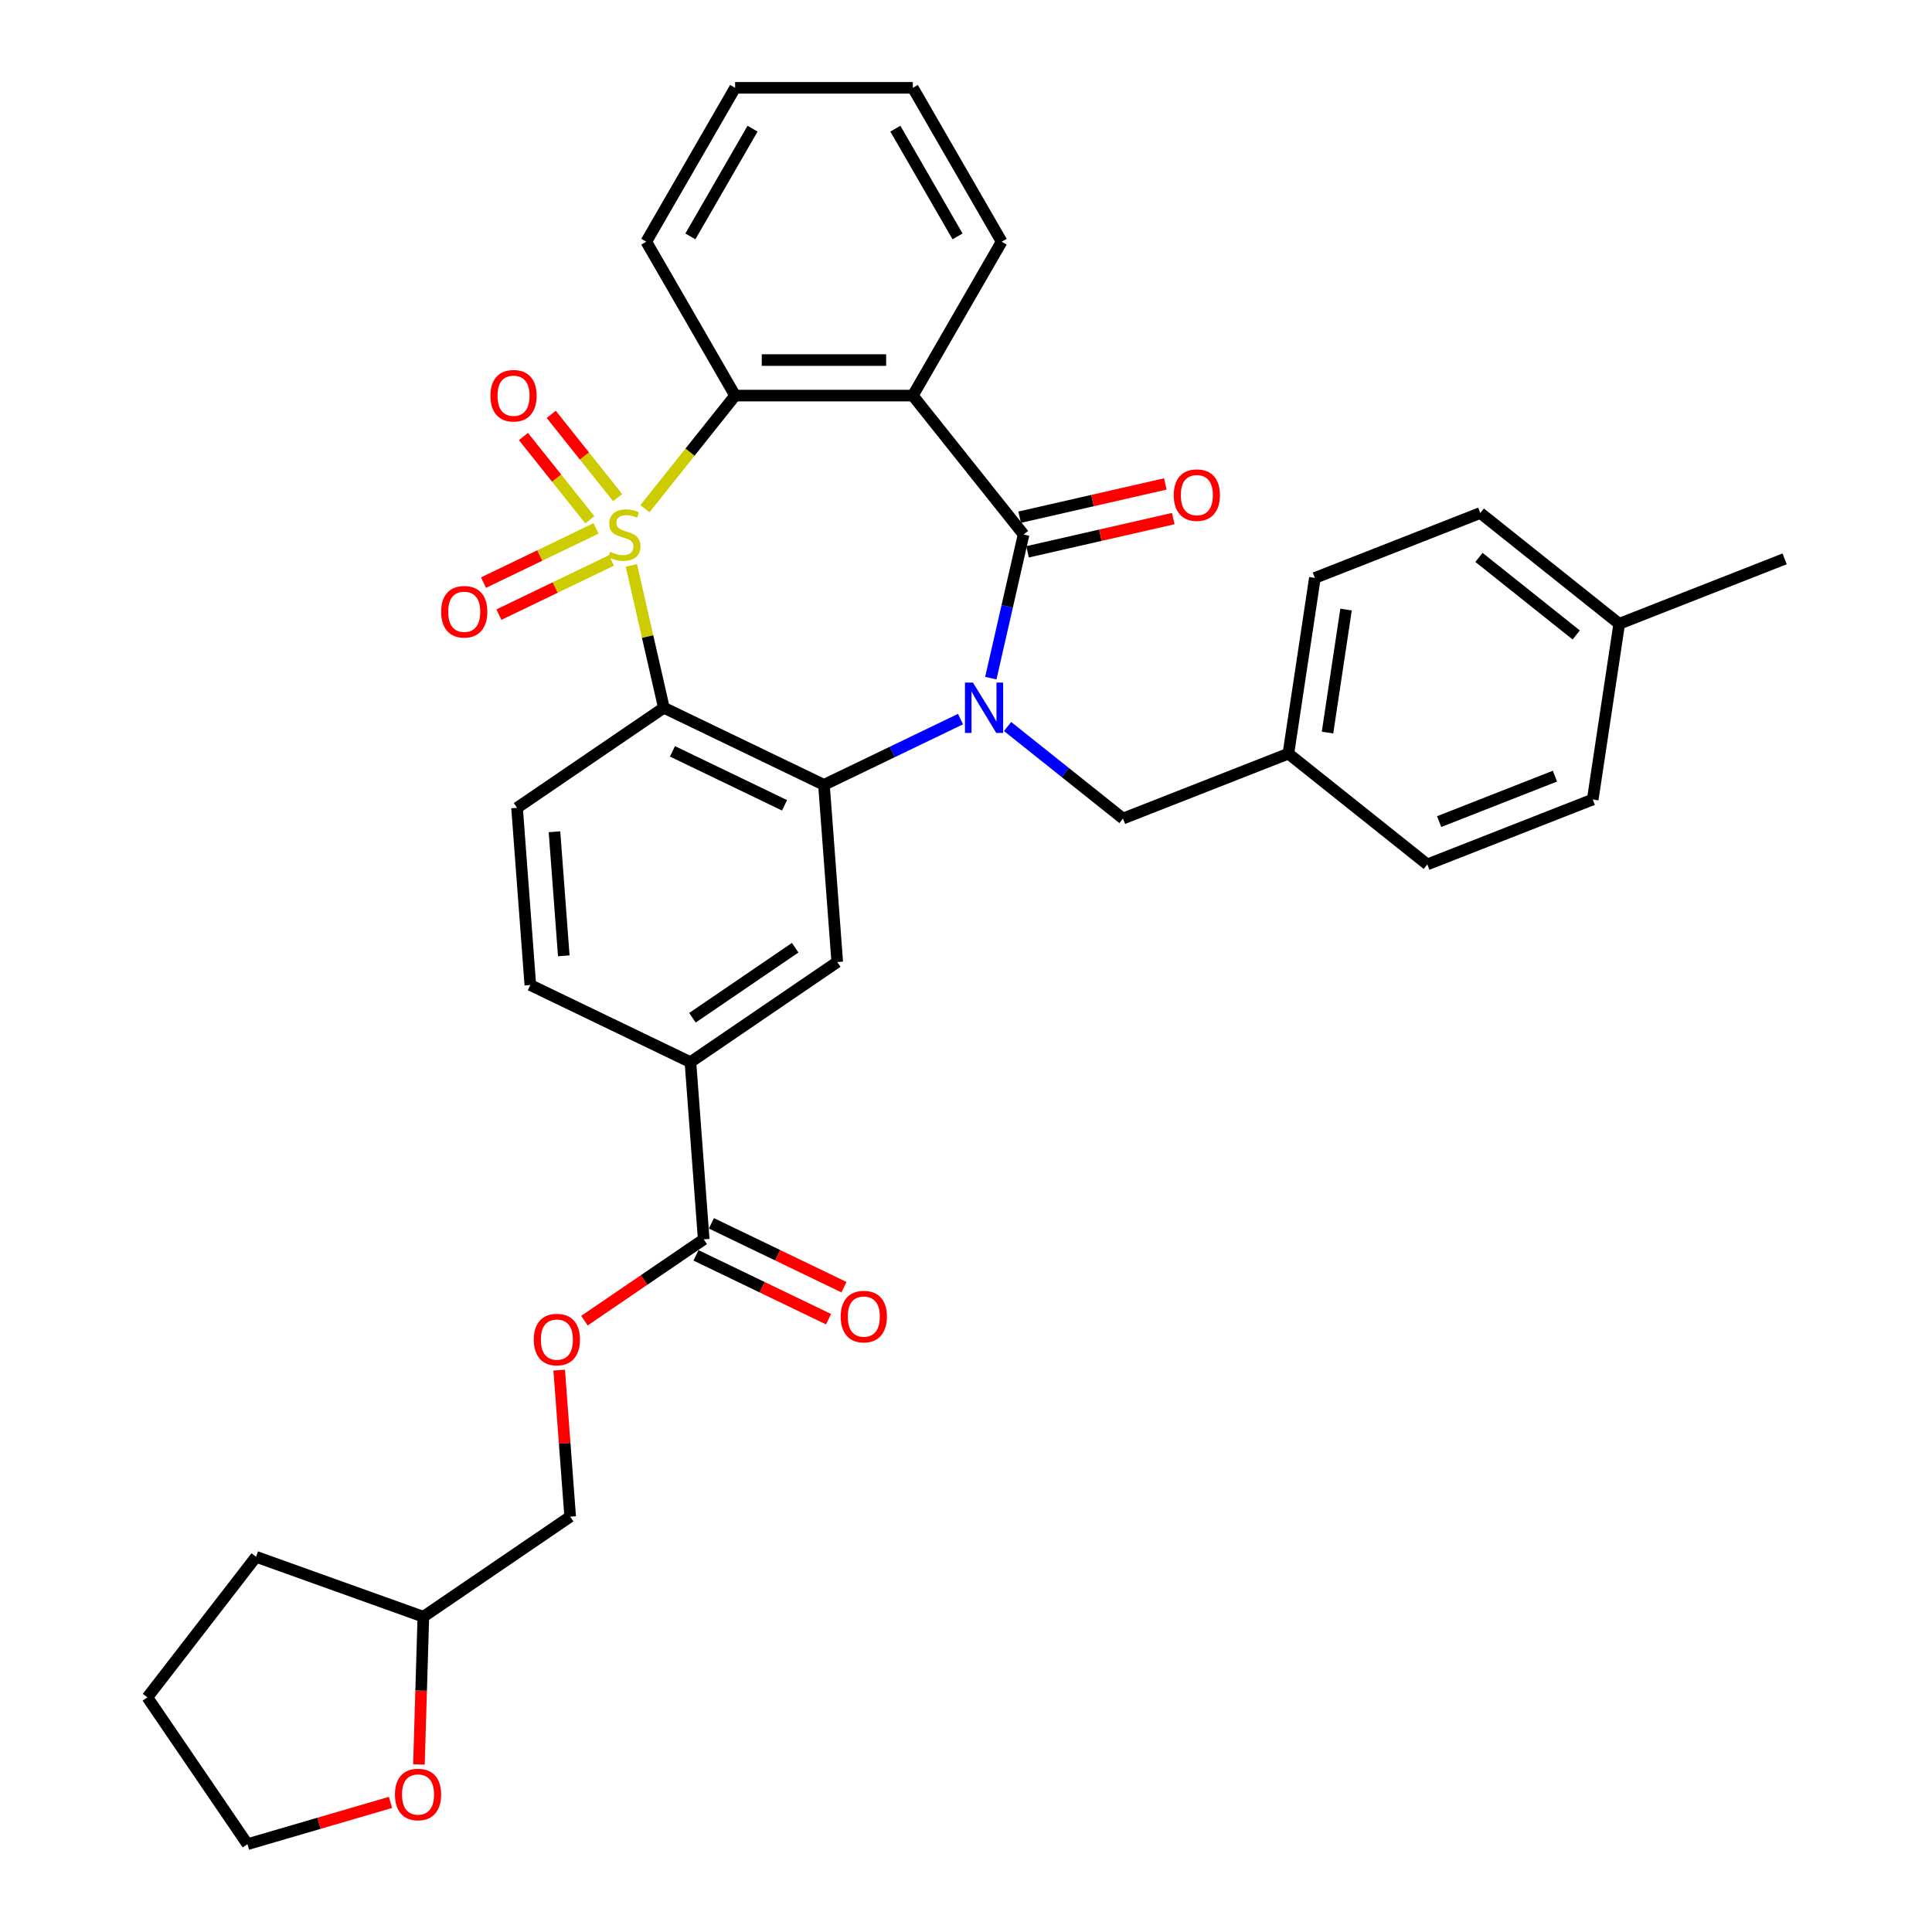 <?xml version='1.0' encoding='iso-8859-1'?>
<svg version='1.1' baseProfile='full'
              xmlns='http://www.w3.org/2000/svg'
                      xmlns:rdkit='http://www.rdkit.org/xml'
                      xmlns:xlink='http://www.w3.org/1999/xlink'
                  xml:space='preserve'
width='1000px' height='1000px' viewBox='0 0 1000 1000'>
<!-- END OF HEADER -->
<rect style='opacity:1.0;fill:#FFFFFF;stroke:none' width='1000' height='1000' x='0' y='0'> </rect>
<path class='bond-1' d='M 326.8,292.651 L 335.208,329.492' style='fill:none;fill-rule:evenodd;stroke:#CCCC00;stroke-width:6px;stroke-linecap:butt;stroke-linejoin:miter;stroke-opacity:1' />
<path class='bond-1' d='M 335.208,329.492 L 343.617,366.333' style='fill:none;fill-rule:evenodd;stroke:#000000;stroke-width:6px;stroke-linecap:butt;stroke-linejoin:miter;stroke-opacity:1' />
<path class='bond-5' d='M 333.802,263.31 L 357.149,234.034' style='fill:none;fill-rule:evenodd;stroke:#CCCC00;stroke-width:6px;stroke-linecap:butt;stroke-linejoin:miter;stroke-opacity:1' />
<path class='bond-5' d='M 357.149,234.034 L 380.496,204.758' style='fill:none;fill-rule:evenodd;stroke:#000000;stroke-width:6px;stroke-linecap:butt;stroke-linejoin:miter;stroke-opacity:1' />
<path class='bond-8' d='M 308.51,273.508 L 279.383,287.535' style='fill:none;fill-rule:evenodd;stroke:#CCCC00;stroke-width:6px;stroke-linecap:butt;stroke-linejoin:miter;stroke-opacity:1' />
<path class='bond-8' d='M 279.383,287.535 L 250.255,301.562' style='fill:none;fill-rule:evenodd;stroke:#FF0000;stroke-width:6px;stroke-linecap:butt;stroke-linejoin:miter;stroke-opacity:1' />
<path class='bond-8' d='M 316.491,290.081 L 287.364,304.108' style='fill:none;fill-rule:evenodd;stroke:#CCCC00;stroke-width:6px;stroke-linecap:butt;stroke-linejoin:miter;stroke-opacity:1' />
<path class='bond-8' d='M 287.364,304.108 L 258.237,318.135' style='fill:none;fill-rule:evenodd;stroke:#FF0000;stroke-width:6px;stroke-linecap:butt;stroke-linejoin:miter;stroke-opacity:1' />
<path class='bond-9' d='M 319.691,257.576 L 302.504,236.023' style='fill:none;fill-rule:evenodd;stroke:#CCCC00;stroke-width:6px;stroke-linecap:butt;stroke-linejoin:miter;stroke-opacity:1' />
<path class='bond-9' d='M 302.504,236.023 L 285.316,214.471' style='fill:none;fill-rule:evenodd;stroke:#FF0000;stroke-width:6px;stroke-linecap:butt;stroke-linejoin:miter;stroke-opacity:1' />
<path class='bond-9' d='M 305.31,269.045 L 288.122,247.492' style='fill:none;fill-rule:evenodd;stroke:#CCCC00;stroke-width:6px;stroke-linecap:butt;stroke-linejoin:miter;stroke-opacity:1' />
<path class='bond-9' d='M 288.122,247.492 L 270.935,225.94' style='fill:none;fill-rule:evenodd;stroke:#FF0000;stroke-width:6px;stroke-linecap:butt;stroke-linejoin:miter;stroke-opacity:1' />
<path class='bond-0' d='M 497.171,372.198 L 461.827,389.219' style='fill:none;fill-rule:evenodd;stroke:#0000FF;stroke-width:6px;stroke-linecap:butt;stroke-linejoin:miter;stroke-opacity:1' />
<path class='bond-0' d='M 461.827,389.219 L 426.483,406.239' style='fill:none;fill-rule:evenodd;stroke:#000000;stroke-width:6px;stroke-linecap:butt;stroke-linejoin:miter;stroke-opacity:1' />
<path class='bond-12' d='M 521.525,376.045 L 551.391,399.861' style='fill:none;fill-rule:evenodd;stroke:#0000FF;stroke-width:6px;stroke-linecap:butt;stroke-linejoin:miter;stroke-opacity:1' />
<path class='bond-12' d='M 551.391,399.861 L 581.256,423.678' style='fill:none;fill-rule:evenodd;stroke:#000000;stroke-width:6px;stroke-linecap:butt;stroke-linejoin:miter;stroke-opacity:1' />
<path class='bond-34' d='M 512.846,351.011 L 521.33,313.838' style='fill:none;fill-rule:evenodd;stroke:#0000FF;stroke-width:6px;stroke-linecap:butt;stroke-linejoin:miter;stroke-opacity:1' />
<path class='bond-34' d='M 521.33,313.838 L 529.814,276.666' style='fill:none;fill-rule:evenodd;stroke:#000000;stroke-width:6px;stroke-linecap:butt;stroke-linejoin:miter;stroke-opacity:1' />
<path class='bond-3' d='M 343.617,366.333 L 426.483,406.239' style='fill:none;fill-rule:evenodd;stroke:#000000;stroke-width:6px;stroke-linecap:butt;stroke-linejoin:miter;stroke-opacity:1' />
<path class='bond-3' d='M 348.066,388.892 L 406.072,416.827' style='fill:none;fill-rule:evenodd;stroke:#000000;stroke-width:6px;stroke-linecap:butt;stroke-linejoin:miter;stroke-opacity:1' />
<path class='bond-10' d='M 343.617,366.333 L 267.625,418.144' style='fill:none;fill-rule:evenodd;stroke:#000000;stroke-width:6px;stroke-linecap:butt;stroke-linejoin:miter;stroke-opacity:1' />
<path class='bond-2' d='M 529.814,276.666 L 472.47,204.758' style='fill:none;fill-rule:evenodd;stroke:#000000;stroke-width:6px;stroke-linecap:butt;stroke-linejoin:miter;stroke-opacity:1' />
<path class='bond-13' d='M 531.861,285.632 L 569.567,277.026' style='fill:none;fill-rule:evenodd;stroke:#000000;stroke-width:6px;stroke-linecap:butt;stroke-linejoin:miter;stroke-opacity:1' />
<path class='bond-13' d='M 569.567,277.026 L 607.273,268.42' style='fill:none;fill-rule:evenodd;stroke:#FF0000;stroke-width:6px;stroke-linecap:butt;stroke-linejoin:miter;stroke-opacity:1' />
<path class='bond-13' d='M 527.768,267.699 L 565.474,259.093' style='fill:none;fill-rule:evenodd;stroke:#000000;stroke-width:6px;stroke-linecap:butt;stroke-linejoin:miter;stroke-opacity:1' />
<path class='bond-13' d='M 565.474,259.093 L 603.179,250.487' style='fill:none;fill-rule:evenodd;stroke:#FF0000;stroke-width:6px;stroke-linecap:butt;stroke-linejoin:miter;stroke-opacity:1' />
<path class='bond-6' d='M 426.483,406.239 L 433.356,497.956' style='fill:none;fill-rule:evenodd;stroke:#000000;stroke-width:6px;stroke-linecap:butt;stroke-linejoin:miter;stroke-opacity:1' />
<path class='bond-4' d='M 472.47,204.758 L 380.496,204.758' style='fill:none;fill-rule:evenodd;stroke:#000000;stroke-width:6px;stroke-linecap:butt;stroke-linejoin:miter;stroke-opacity:1' />
<path class='bond-4' d='M 458.674,186.363 L 394.292,186.363' style='fill:none;fill-rule:evenodd;stroke:#000000;stroke-width:6px;stroke-linecap:butt;stroke-linejoin:miter;stroke-opacity:1' />
<path class='bond-19' d='M 472.47,204.758 L 518.456,125.106' style='fill:none;fill-rule:evenodd;stroke:#000000;stroke-width:6px;stroke-linecap:butt;stroke-linejoin:miter;stroke-opacity:1' />
<path class='bond-22' d='M 380.496,204.758 L 334.509,125.106' style='fill:none;fill-rule:evenodd;stroke:#000000;stroke-width:6px;stroke-linecap:butt;stroke-linejoin:miter;stroke-opacity:1' />
<path class='bond-36' d='M 433.356,497.956 L 357.364,549.767' style='fill:none;fill-rule:evenodd;stroke:#000000;stroke-width:6px;stroke-linecap:butt;stroke-linejoin:miter;stroke-opacity:1' />
<path class='bond-36' d='M 411.595,490.529 L 358.4,526.796' style='fill:none;fill-rule:evenodd;stroke:#000000;stroke-width:6px;stroke-linecap:butt;stroke-linejoin:miter;stroke-opacity:1' />
<path class='bond-7' d='M 364.237,641.483 L 357.364,549.767' style='fill:none;fill-rule:evenodd;stroke:#000000;stroke-width:6px;stroke-linecap:butt;stroke-linejoin:miter;stroke-opacity:1' />
<path class='bond-14' d='M 364.237,641.483 L 333.369,662.529' style='fill:none;fill-rule:evenodd;stroke:#000000;stroke-width:6px;stroke-linecap:butt;stroke-linejoin:miter;stroke-opacity:1' />
<path class='bond-14' d='M 333.369,662.529 L 302.501,683.574' style='fill:none;fill-rule:evenodd;stroke:#FF0000;stroke-width:6px;stroke-linecap:butt;stroke-linejoin:miter;stroke-opacity:1' />
<path class='bond-16' d='M 360.246,649.77 L 394.551,666.29' style='fill:none;fill-rule:evenodd;stroke:#000000;stroke-width:6px;stroke-linecap:butt;stroke-linejoin:miter;stroke-opacity:1' />
<path class='bond-16' d='M 394.551,666.29 L 428.856,682.81' style='fill:none;fill-rule:evenodd;stroke:#FF0000;stroke-width:6px;stroke-linecap:butt;stroke-linejoin:miter;stroke-opacity:1' />
<path class='bond-16' d='M 368.227,633.197 L 402.532,649.717' style='fill:none;fill-rule:evenodd;stroke:#000000;stroke-width:6px;stroke-linecap:butt;stroke-linejoin:miter;stroke-opacity:1' />
<path class='bond-16' d='M 402.532,649.717 L 436.837,666.237' style='fill:none;fill-rule:evenodd;stroke:#FF0000;stroke-width:6px;stroke-linecap:butt;stroke-linejoin:miter;stroke-opacity:1' />
<path class='bond-15' d='M 267.625,418.144 L 274.498,509.861' style='fill:none;fill-rule:evenodd;stroke:#000000;stroke-width:6px;stroke-linecap:butt;stroke-linejoin:miter;stroke-opacity:1' />
<path class='bond-15' d='M 286.999,430.527 L 291.811,494.729' style='fill:none;fill-rule:evenodd;stroke:#000000;stroke-width:6px;stroke-linecap:butt;stroke-linejoin:miter;stroke-opacity:1' />
<path class='bond-11' d='M 357.364,549.767 L 274.498,509.861' style='fill:none;fill-rule:evenodd;stroke:#000000;stroke-width:6px;stroke-linecap:butt;stroke-linejoin:miter;stroke-opacity:1' />
<path class='bond-18' d='M 581.256,423.678 L 666.872,390.076' style='fill:none;fill-rule:evenodd;stroke:#000000;stroke-width:6px;stroke-linecap:butt;stroke-linejoin:miter;stroke-opacity:1' />
<path class='bond-20' d='M 289.434,709.168 L 292.276,747.089' style='fill:none;fill-rule:evenodd;stroke:#FF0000;stroke-width:6px;stroke-linecap:butt;stroke-linejoin:miter;stroke-opacity:1' />
<path class='bond-20' d='M 292.276,747.089 L 295.118,785.01' style='fill:none;fill-rule:evenodd;stroke:#000000;stroke-width:6px;stroke-linecap:butt;stroke-linejoin:miter;stroke-opacity:1' />
<path class='bond-17' d='M 216.837,913.284 L 217.981,875.052' style='fill:none;fill-rule:evenodd;stroke:#FF0000;stroke-width:6px;stroke-linecap:butt;stroke-linejoin:miter;stroke-opacity:1' />
<path class='bond-17' d='M 217.981,875.052 L 219.126,836.821' style='fill:none;fill-rule:evenodd;stroke:#000000;stroke-width:6px;stroke-linecap:butt;stroke-linejoin:miter;stroke-opacity:1' />
<path class='bond-28' d='M 202.118,932.918 L 165.104,943.732' style='fill:none;fill-rule:evenodd;stroke:#FF0000;stroke-width:6px;stroke-linecap:butt;stroke-linejoin:miter;stroke-opacity:1' />
<path class='bond-28' d='M 165.104,943.732 L 128.091,954.545' style='fill:none;fill-rule:evenodd;stroke:#000000;stroke-width:6px;stroke-linecap:butt;stroke-linejoin:miter;stroke-opacity:1' />
<path class='bond-24' d='M 666.872,390.076 L 738.78,447.421' style='fill:none;fill-rule:evenodd;stroke:#000000;stroke-width:6px;stroke-linecap:butt;stroke-linejoin:miter;stroke-opacity:1' />
<path class='bond-25' d='M 666.872,390.076 L 680.58,299.13' style='fill:none;fill-rule:evenodd;stroke:#000000;stroke-width:6px;stroke-linecap:butt;stroke-linejoin:miter;stroke-opacity:1' />
<path class='bond-25' d='M 687.118,379.176 L 696.713,315.513' style='fill:none;fill-rule:evenodd;stroke:#000000;stroke-width:6px;stroke-linecap:butt;stroke-linejoin:miter;stroke-opacity:1' />
<path class='bond-35' d='M 518.456,125.106 L 472.47,45.455' style='fill:none;fill-rule:evenodd;stroke:#000000;stroke-width:6px;stroke-linecap:butt;stroke-linejoin:miter;stroke-opacity:1' />
<path class='bond-35' d='M 495.628,122.356 L 463.437,66.6' style='fill:none;fill-rule:evenodd;stroke:#000000;stroke-width:6px;stroke-linecap:butt;stroke-linejoin:miter;stroke-opacity:1' />
<path class='bond-21' d='M 295.118,785.01 L 219.126,836.821' style='fill:none;fill-rule:evenodd;stroke:#000000;stroke-width:6px;stroke-linecap:butt;stroke-linejoin:miter;stroke-opacity:1' />
<path class='bond-30' d='M 219.126,836.821 L 132.543,805.795' style='fill:none;fill-rule:evenodd;stroke:#000000;stroke-width:6px;stroke-linecap:butt;stroke-linejoin:miter;stroke-opacity:1' />
<path class='bond-32' d='M 334.509,125.106 L 380.496,45.455' style='fill:none;fill-rule:evenodd;stroke:#000000;stroke-width:6px;stroke-linecap:butt;stroke-linejoin:miter;stroke-opacity:1' />
<path class='bond-32' d='M 357.337,122.356 L 389.528,66.6' style='fill:none;fill-rule:evenodd;stroke:#000000;stroke-width:6px;stroke-linecap:butt;stroke-linejoin:miter;stroke-opacity:1' />
<path class='bond-23' d='M 838.104,322.873 L 766.196,265.528' style='fill:none;fill-rule:evenodd;stroke:#000000;stroke-width:6px;stroke-linecap:butt;stroke-linejoin:miter;stroke-opacity:1' />
<path class='bond-23' d='M 815.849,328.653 L 765.513,288.511' style='fill:none;fill-rule:evenodd;stroke:#000000;stroke-width:6px;stroke-linecap:butt;stroke-linejoin:miter;stroke-opacity:1' />
<path class='bond-29' d='M 838.104,322.873 L 923.72,289.271' style='fill:none;fill-rule:evenodd;stroke:#000000;stroke-width:6px;stroke-linecap:butt;stroke-linejoin:miter;stroke-opacity:1' />
<path class='bond-37' d='M 838.104,322.873 L 824.396,413.819' style='fill:none;fill-rule:evenodd;stroke:#000000;stroke-width:6px;stroke-linecap:butt;stroke-linejoin:miter;stroke-opacity:1' />
<path class='bond-26' d='M 738.78,447.421 L 824.396,413.819' style='fill:none;fill-rule:evenodd;stroke:#000000;stroke-width:6px;stroke-linecap:butt;stroke-linejoin:miter;stroke-opacity:1' />
<path class='bond-26' d='M 744.902,425.258 L 804.833,401.736' style='fill:none;fill-rule:evenodd;stroke:#000000;stroke-width:6px;stroke-linecap:butt;stroke-linejoin:miter;stroke-opacity:1' />
<path class='bond-27' d='M 680.58,299.13 L 766.196,265.528' style='fill:none;fill-rule:evenodd;stroke:#000000;stroke-width:6px;stroke-linecap:butt;stroke-linejoin:miter;stroke-opacity:1' />
<path class='bond-38' d='M 128.091,954.545 L 76.28,878.553' style='fill:none;fill-rule:evenodd;stroke:#000000;stroke-width:6px;stroke-linecap:butt;stroke-linejoin:miter;stroke-opacity:1' />
<path class='bond-33' d='M 132.543,805.795 L 76.28,878.553' style='fill:none;fill-rule:evenodd;stroke:#000000;stroke-width:6px;stroke-linecap:butt;stroke-linejoin:miter;stroke-opacity:1' />
<path class='bond-31' d='M 472.47,45.455 L 380.496,45.455' style='fill:none;fill-rule:evenodd;stroke:#000000;stroke-width:6px;stroke-linecap:butt;stroke-linejoin:miter;stroke-opacity:1' />
<path  class='atom-0' d='M 315.793 285.606
Q 316.088 285.716, 317.302 286.231
Q 318.516 286.746, 319.84 287.077
Q 321.201 287.371, 322.526 287.371
Q 324.991 287.371, 326.425 286.194
Q 327.86 284.98, 327.86 282.883
Q 327.86 281.448, 327.124 280.565
Q 326.425 279.682, 325.322 279.204
Q 324.218 278.726, 322.379 278.174
Q 320.061 277.475, 318.663 276.813
Q 317.302 276.151, 316.308 274.753
Q 315.352 273.355, 315.352 271
Q 315.352 267.726, 317.559 265.702
Q 319.803 263.679, 324.218 263.679
Q 327.235 263.679, 330.656 265.114
L 329.81 267.947
Q 326.683 266.659, 324.328 266.659
Q 321.79 266.659, 320.392 267.726
Q 318.994 268.756, 319.031 270.559
Q 319.031 271.957, 319.73 272.803
Q 320.466 273.649, 321.496 274.127
Q 322.563 274.605, 324.328 275.157
Q 326.683 275.893, 328.081 276.629
Q 329.479 277.365, 330.472 278.873
Q 331.502 280.345, 331.502 282.883
Q 331.502 286.488, 329.074 288.438
Q 326.683 290.351, 322.673 290.351
Q 320.355 290.351, 318.589 289.836
Q 316.86 289.358, 314.8 288.512
L 315.793 285.606
' fill='#CCCC00'/>
<path  class='atom-1' d='M 503.591 353.31
L 512.126 367.106
Q 512.972 368.467, 514.333 370.932
Q 515.694 373.397, 515.768 373.544
L 515.768 353.31
L 519.226 353.31
L 519.226 379.357
L 515.658 379.357
L 506.497 364.273
Q 505.43 362.507, 504.29 360.484
Q 503.186 358.46, 502.855 357.835
L 502.855 379.357
L 499.47 379.357
L 499.47 353.31
L 503.591 353.31
' fill='#0000FF'/>
<path  class='atom-9' d='M 228.329 316.645
Q 228.329 310.391, 231.419 306.896
Q 234.51 303.401, 240.286 303.401
Q 246.062 303.401, 249.152 306.896
Q 252.242 310.391, 252.242 316.645
Q 252.242 322.973, 249.115 326.578
Q 245.988 330.147, 240.286 330.147
Q 234.547 330.147, 231.419 326.578
Q 228.329 323.01, 228.329 316.645
M 240.286 327.204
Q 244.259 327.204, 246.393 324.555
Q 248.563 321.869, 248.563 316.645
Q 248.563 311.531, 246.393 308.956
Q 244.259 306.344, 240.286 306.344
Q 236.312 306.344, 234.142 308.919
Q 232.008 311.495, 232.008 316.645
Q 232.008 321.906, 234.142 324.555
Q 236.312 327.204, 240.286 327.204
' fill='#FF0000'/>
<path  class='atom-10' d='M 253.85 204.831
Q 253.85 198.577, 256.94 195.082
Q 260.031 191.587, 265.806 191.587
Q 271.582 191.587, 274.673 195.082
Q 277.763 198.577, 277.763 204.831
Q 277.763 211.159, 274.636 214.764
Q 271.509 218.333, 265.806 218.333
Q 260.067 218.333, 256.94 214.764
Q 253.85 211.196, 253.85 204.831
M 265.806 215.39
Q 269.78 215.39, 271.914 212.741
Q 274.084 210.055, 274.084 204.831
Q 274.084 199.718, 271.914 197.142
Q 269.78 194.53, 265.806 194.53
Q 261.833 194.53, 259.663 197.106
Q 257.529 199.681, 257.529 204.831
Q 257.529 210.092, 259.663 212.741
Q 261.833 215.39, 265.806 215.39
' fill='#FF0000'/>
<path  class='atom-14' d='M 607.525 256.273
Q 607.525 250.019, 610.616 246.524
Q 613.706 243.029, 619.482 243.029
Q 625.258 243.029, 628.348 246.524
Q 631.439 250.019, 631.439 256.273
Q 631.439 262.601, 628.311 266.206
Q 625.184 269.775, 619.482 269.775
Q 613.743 269.775, 610.616 266.206
Q 607.525 262.638, 607.525 256.273
M 619.482 266.832
Q 623.455 266.832, 625.589 264.183
Q 627.76 261.497, 627.76 256.273
Q 627.76 251.159, 625.589 248.584
Q 623.455 245.972, 619.482 245.972
Q 615.509 245.972, 613.338 248.547
Q 611.204 251.123, 611.204 256.273
Q 611.204 261.534, 613.338 264.183
Q 615.509 266.832, 619.482 266.832
' fill='#FF0000'/>
<path  class='atom-15' d='M 276.288 693.367
Q 276.288 687.113, 279.378 683.618
Q 282.469 680.123, 288.245 680.123
Q 294.021 680.123, 297.111 683.618
Q 300.201 687.113, 300.201 693.367
Q 300.201 699.695, 297.074 703.3
Q 293.947 706.869, 288.245 706.869
Q 282.505 706.869, 279.378 703.3
Q 276.288 699.732, 276.288 693.367
M 288.245 703.926
Q 292.218 703.926, 294.352 701.277
Q 296.522 698.591, 296.522 693.367
Q 296.522 688.254, 294.352 685.678
Q 292.218 683.066, 288.245 683.066
Q 284.271 683.066, 282.101 685.642
Q 279.967 688.217, 279.967 693.367
Q 279.967 698.628, 282.101 701.277
Q 284.271 703.926, 288.245 703.926
' fill='#FF0000'/>
<path  class='atom-17' d='M 435.146 681.463
Q 435.146 675.208, 438.236 671.713
Q 441.326 668.218, 447.102 668.218
Q 452.878 668.218, 455.969 671.713
Q 459.059 675.208, 459.059 681.463
Q 459.059 687.79, 455.932 691.396
Q 452.805 694.964, 447.102 694.964
Q 441.363 694.964, 438.236 691.396
Q 435.146 687.827, 435.146 681.463
M 447.102 692.021
Q 451.076 692.021, 453.209 689.372
Q 455.38 686.687, 455.38 681.463
Q 455.38 676.349, 453.209 673.774
Q 451.076 671.162, 447.102 671.162
Q 443.129 671.162, 440.958 673.737
Q 438.825 676.312, 438.825 681.463
Q 438.825 686.723, 440.958 689.372
Q 443.129 692.021, 447.102 692.021
' fill='#FF0000'/>
<path  class='atom-18' d='M 204.418 928.827
Q 204.418 922.573, 207.508 919.078
Q 210.598 915.583, 216.374 915.583
Q 222.15 915.583, 225.24 919.078
Q 228.331 922.573, 228.331 928.827
Q 228.331 935.155, 225.204 938.76
Q 222.076 942.329, 216.374 942.329
Q 210.635 942.329, 207.508 938.76
Q 204.418 935.192, 204.418 928.827
M 216.374 939.386
Q 220.347 939.386, 222.481 936.737
Q 224.652 934.051, 224.652 928.827
Q 224.652 923.713, 222.481 921.138
Q 220.347 918.526, 216.374 918.526
Q 212.401 918.526, 210.23 921.101
Q 208.096 923.677, 208.096 928.827
Q 208.096 934.088, 210.23 936.737
Q 212.401 939.386, 216.374 939.386
' fill='#FF0000'/>
</svg>
